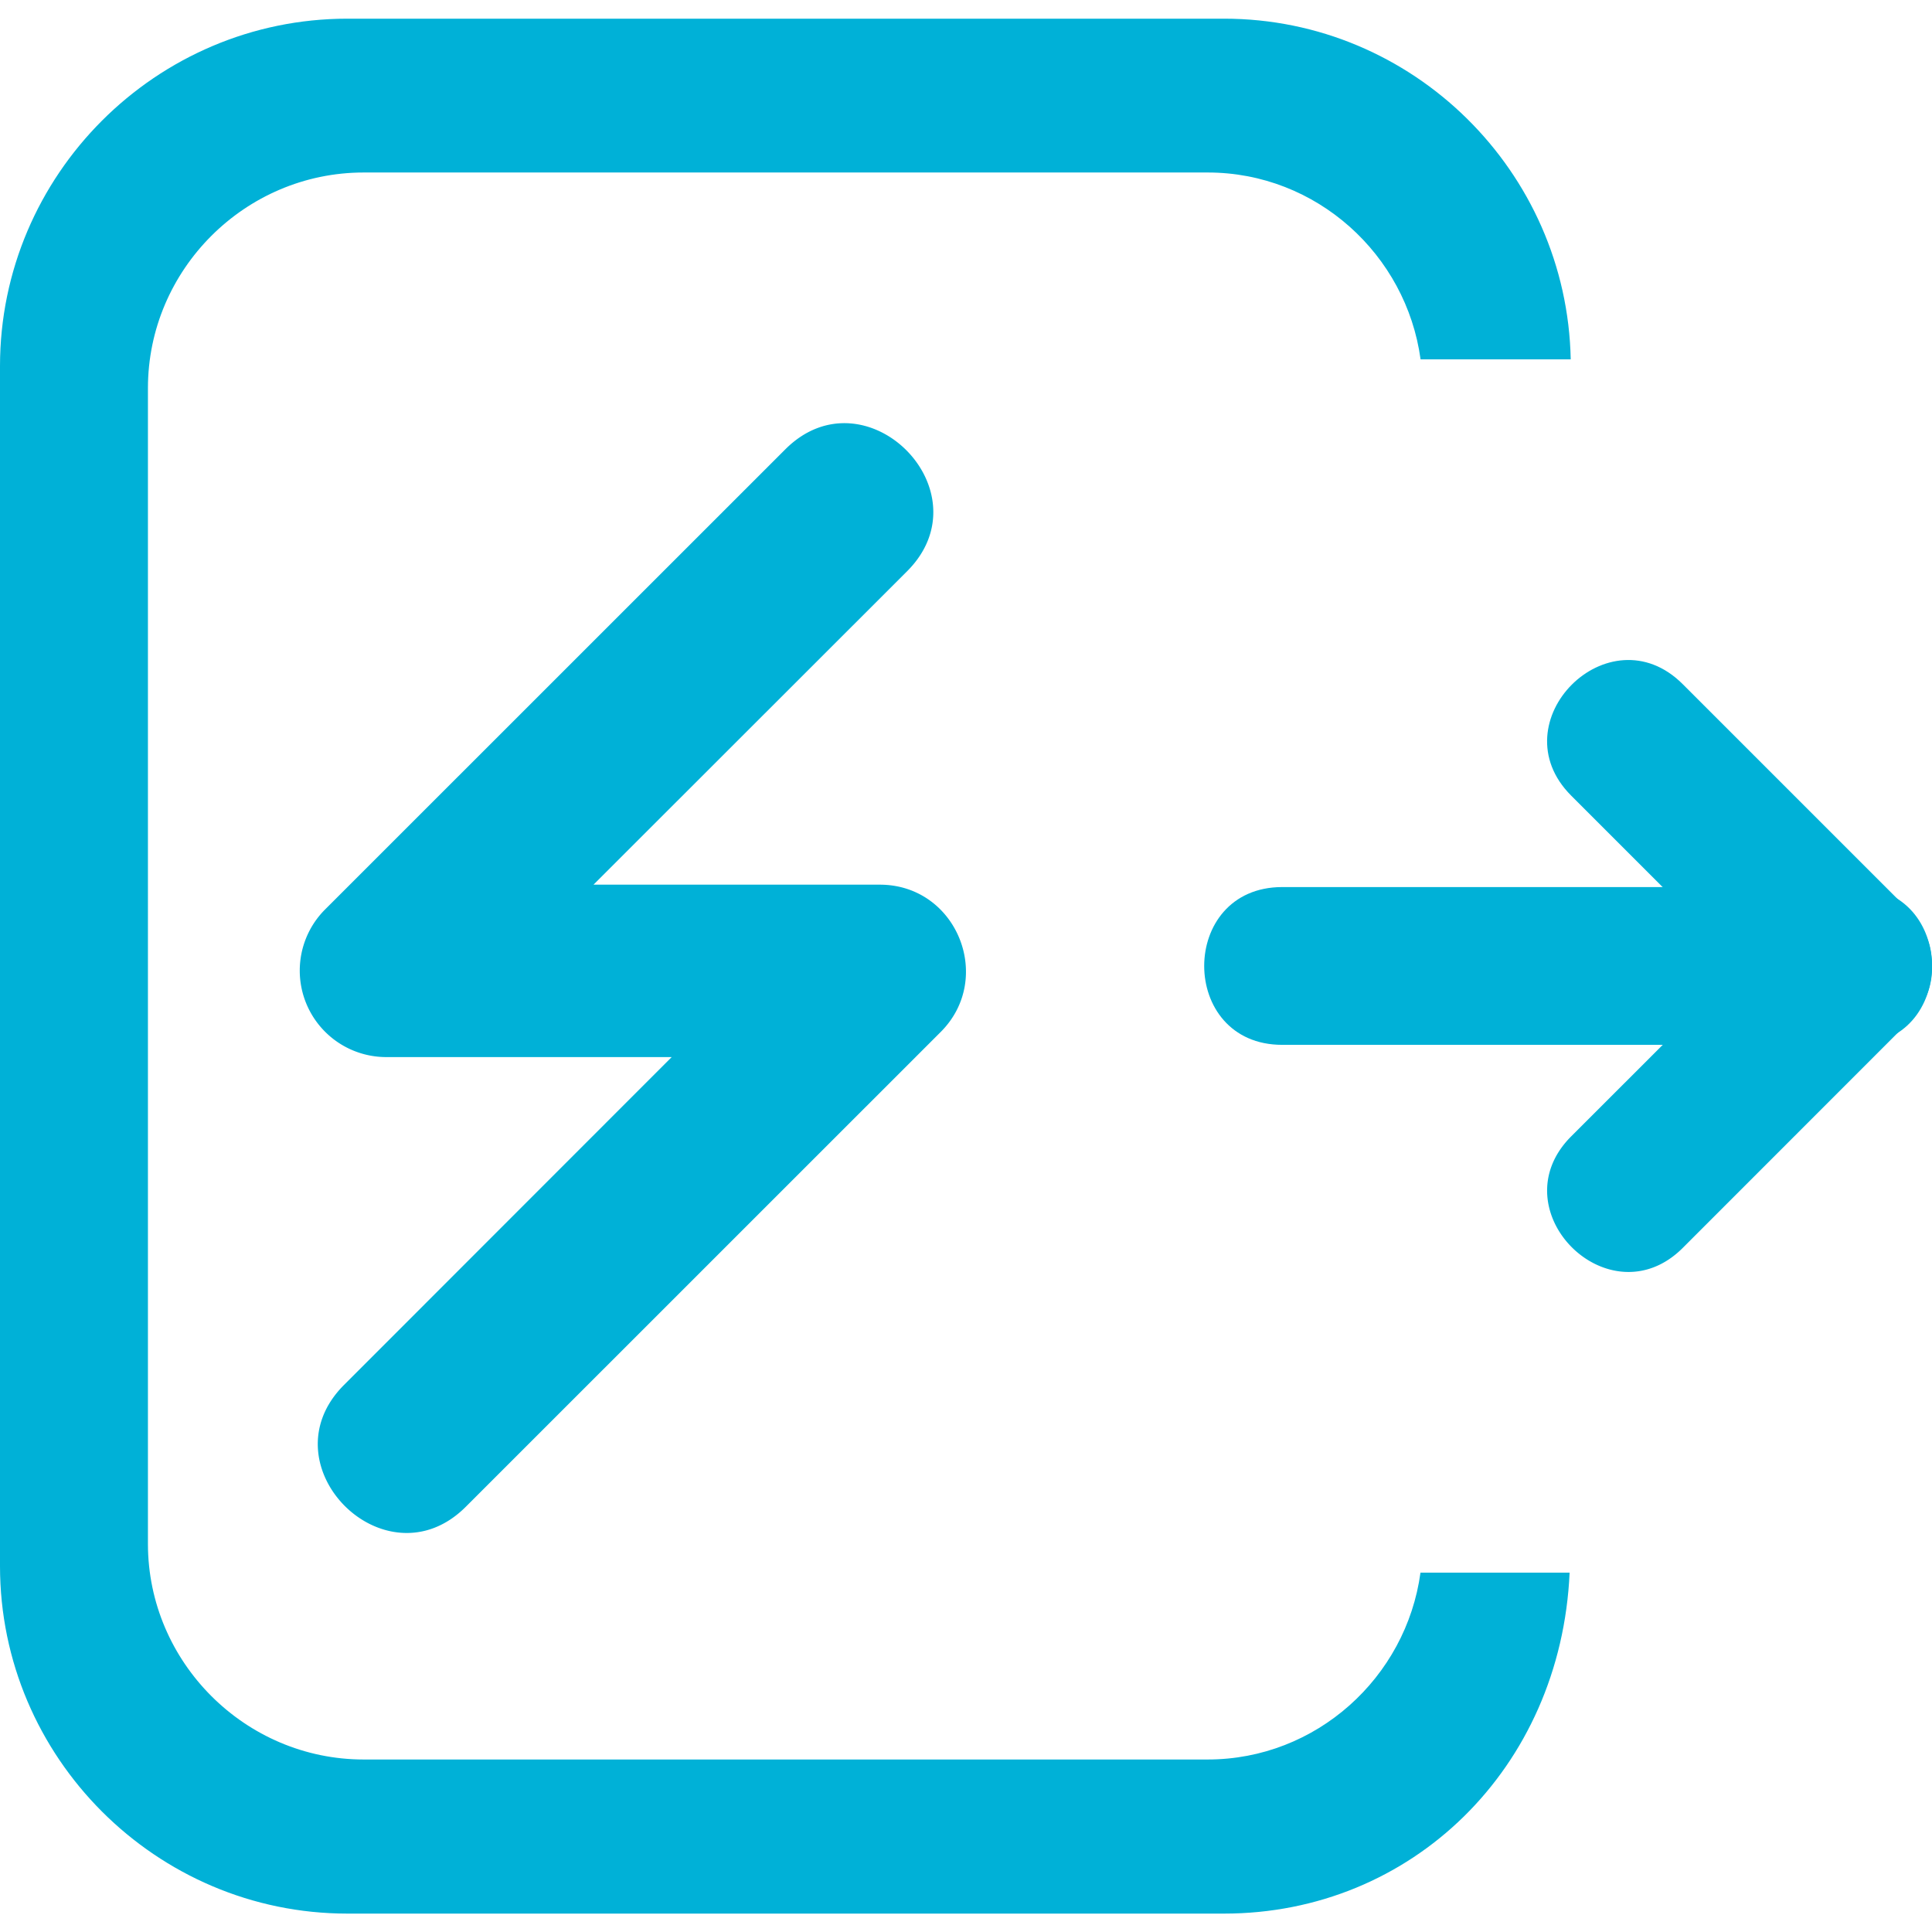 <svg xmlns="http://www.w3.org/2000/svg" width="21" height="21" fill="#00b1d7" xmlns:v="https://vecta.io/nano"><path d="M9.563 9.616H6.451L9.86 6.209c.871-.872-.454-2.196-1.325-1.324L3.527 9.892a.94.94 0 0 0 .663 1.598h3.111L3.74 15.053c-.873.872.452 2.196 1.323 1.325l5.163-5.162c.584-.585.173-1.6-.663-1.6zm8.728 3.948l2.448-2.449c.798-.796-.414-2.01-1.212-1.211l-2.449 2.448c-.799.8.414 2.011 1.213 1.212z"/><path d="M17.078 8.648l2.448 2.448c.797.798 2.011-.414 1.212-1.212L18.29 7.436c-.8-.8-2.011.413-1.212 1.212z"/><path d="M13.937 11.357h6.216c1.128 0 1.129-1.715 0-1.715h-6.216c-1.131.001-1.13 1.715 0 1.715zm1.503 5.737c-.155 1.14-1.133 2.031-2.313 2.031H3.953c-1.288 0-2.345-1.057-2.345-2.344V4.219c0-1.288 1.056-2.344 2.345-2.344h9.175c1.181 0 2.158.892 2.313 2.031h1.632c-.04-2.044-1.715-3.703-3.768-3.703H3.776C1.697.203 0 1.901 0 3.979v13.044C0 19.102 1.698 20.8 3.776 20.8h9.528c2.038 0 3.662-1.578 3.757-3.706H15.44z"/></svg>